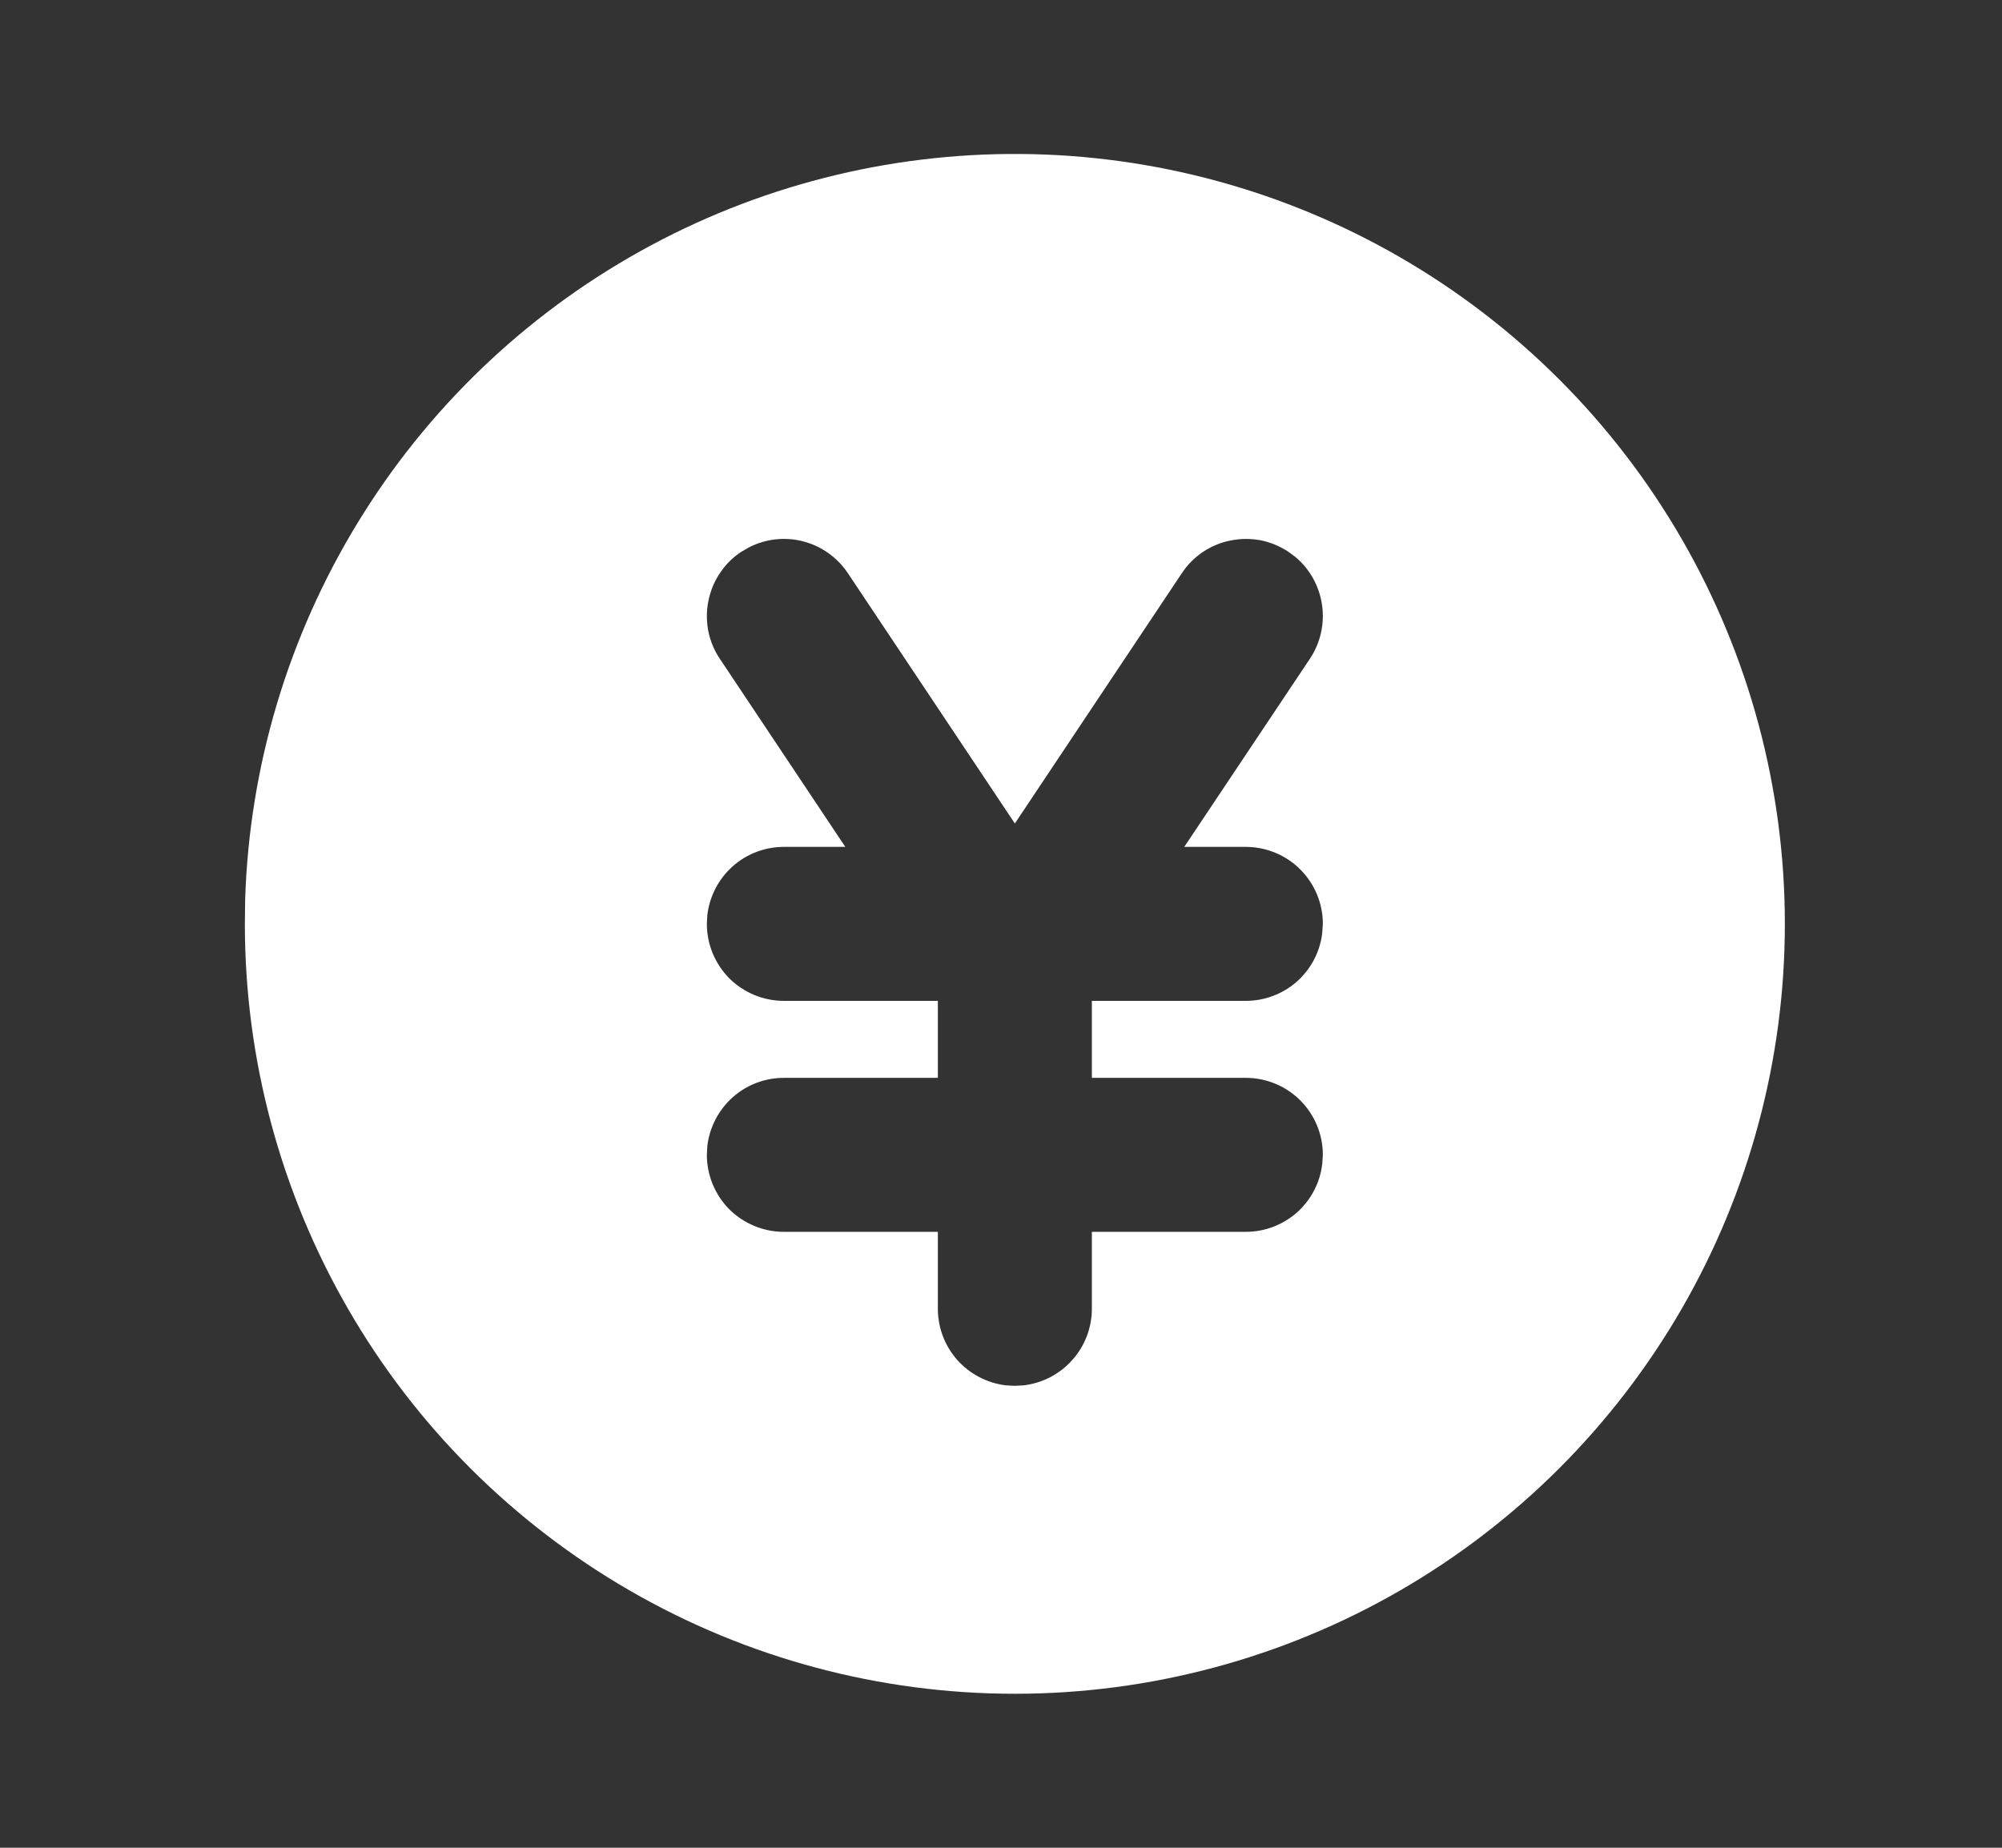 <svg width="13" height="12" viewBox="0 0 13 12" fill="none" xmlns="http://www.w3.org/2000/svg">
  <rect x="0" y="0" width="13" height="12" fill="#333333" stroke="none"/>
  <path
    d="M9.09 1.67C9.85 2.109 10.481 2.74 10.92 3.5C11.359 4.26 11.59 5.122 11.59 6C11.59 6.878 11.359 7.74 10.92 8.5C10.481 9.26 9.85 9.891 9.09 10.33C8.33 10.769 7.467 11 6.59 11C5.712 11 4.85 10.769 4.09 10.33C3.33 9.891 2.698 9.26 2.26 8.5C1.821 7.74 1.59 6.878 1.59 6L1.592 5.838C1.62 4.974 1.872 4.133 2.322 3.396C2.772 2.658 3.405 2.05 4.16 1.63C4.915 1.21 5.766 0.993 6.63 1C7.494 1.007 8.342 1.238 9.09 1.67ZM8.367 3.584C8.313 3.548 8.251 3.522 8.187 3.509C8.123 3.497 8.056 3.497 7.992 3.51C7.928 3.522 7.866 3.548 7.812 3.584C7.757 3.621 7.71 3.668 7.674 3.723L6.59 5.348L5.506 3.723C5.438 3.621 5.335 3.547 5.216 3.516C5.098 3.485 4.972 3.499 4.863 3.555L4.813 3.584C4.758 3.62 4.711 3.667 4.675 3.722C4.638 3.776 4.613 3.838 4.6 3.902C4.587 3.966 4.587 4.033 4.599 4.097C4.612 4.162 4.637 4.223 4.674 4.278L5.489 5.5H5.09C4.967 5.5 4.849 5.545 4.758 5.626C4.666 5.708 4.608 5.82 4.593 5.942L4.59 6C4.59 6.133 4.643 6.26 4.736 6.354C4.83 6.447 4.957 6.5 5.09 6.5H6.09V7H5.09C4.967 7 4.849 7.045 4.758 7.126C4.666 7.208 4.608 7.32 4.593 7.442L4.59 7.5C4.59 7.633 4.643 7.76 4.736 7.854C4.83 7.947 4.957 8 5.09 8H6.09V8.5C6.09 8.622 6.135 8.741 6.216 8.832C6.298 8.924 6.41 8.982 6.531 8.997L6.59 9L6.648 8.997C6.77 8.982 6.882 8.924 6.963 8.832C7.045 8.741 7.09 8.622 7.09 8.5V8H8.09C8.212 8 8.331 7.955 8.422 7.874C8.514 7.792 8.572 7.68 8.586 7.559L8.59 7.5C8.59 7.367 8.537 7.24 8.443 7.146C8.35 7.053 8.222 7 8.09 7H7.09V6.5H8.09C8.212 6.5 8.331 6.455 8.422 6.374C8.514 6.292 8.572 6.18 8.586 6.059L8.59 6C8.59 5.867 8.537 5.74 8.443 5.646C8.35 5.553 8.222 5.5 8.09 5.5H7.69L8.506 4.278C8.574 4.176 8.602 4.052 8.585 3.931C8.568 3.809 8.507 3.698 8.414 3.619L8.367 3.584Z"
    fill="white" />
</svg>